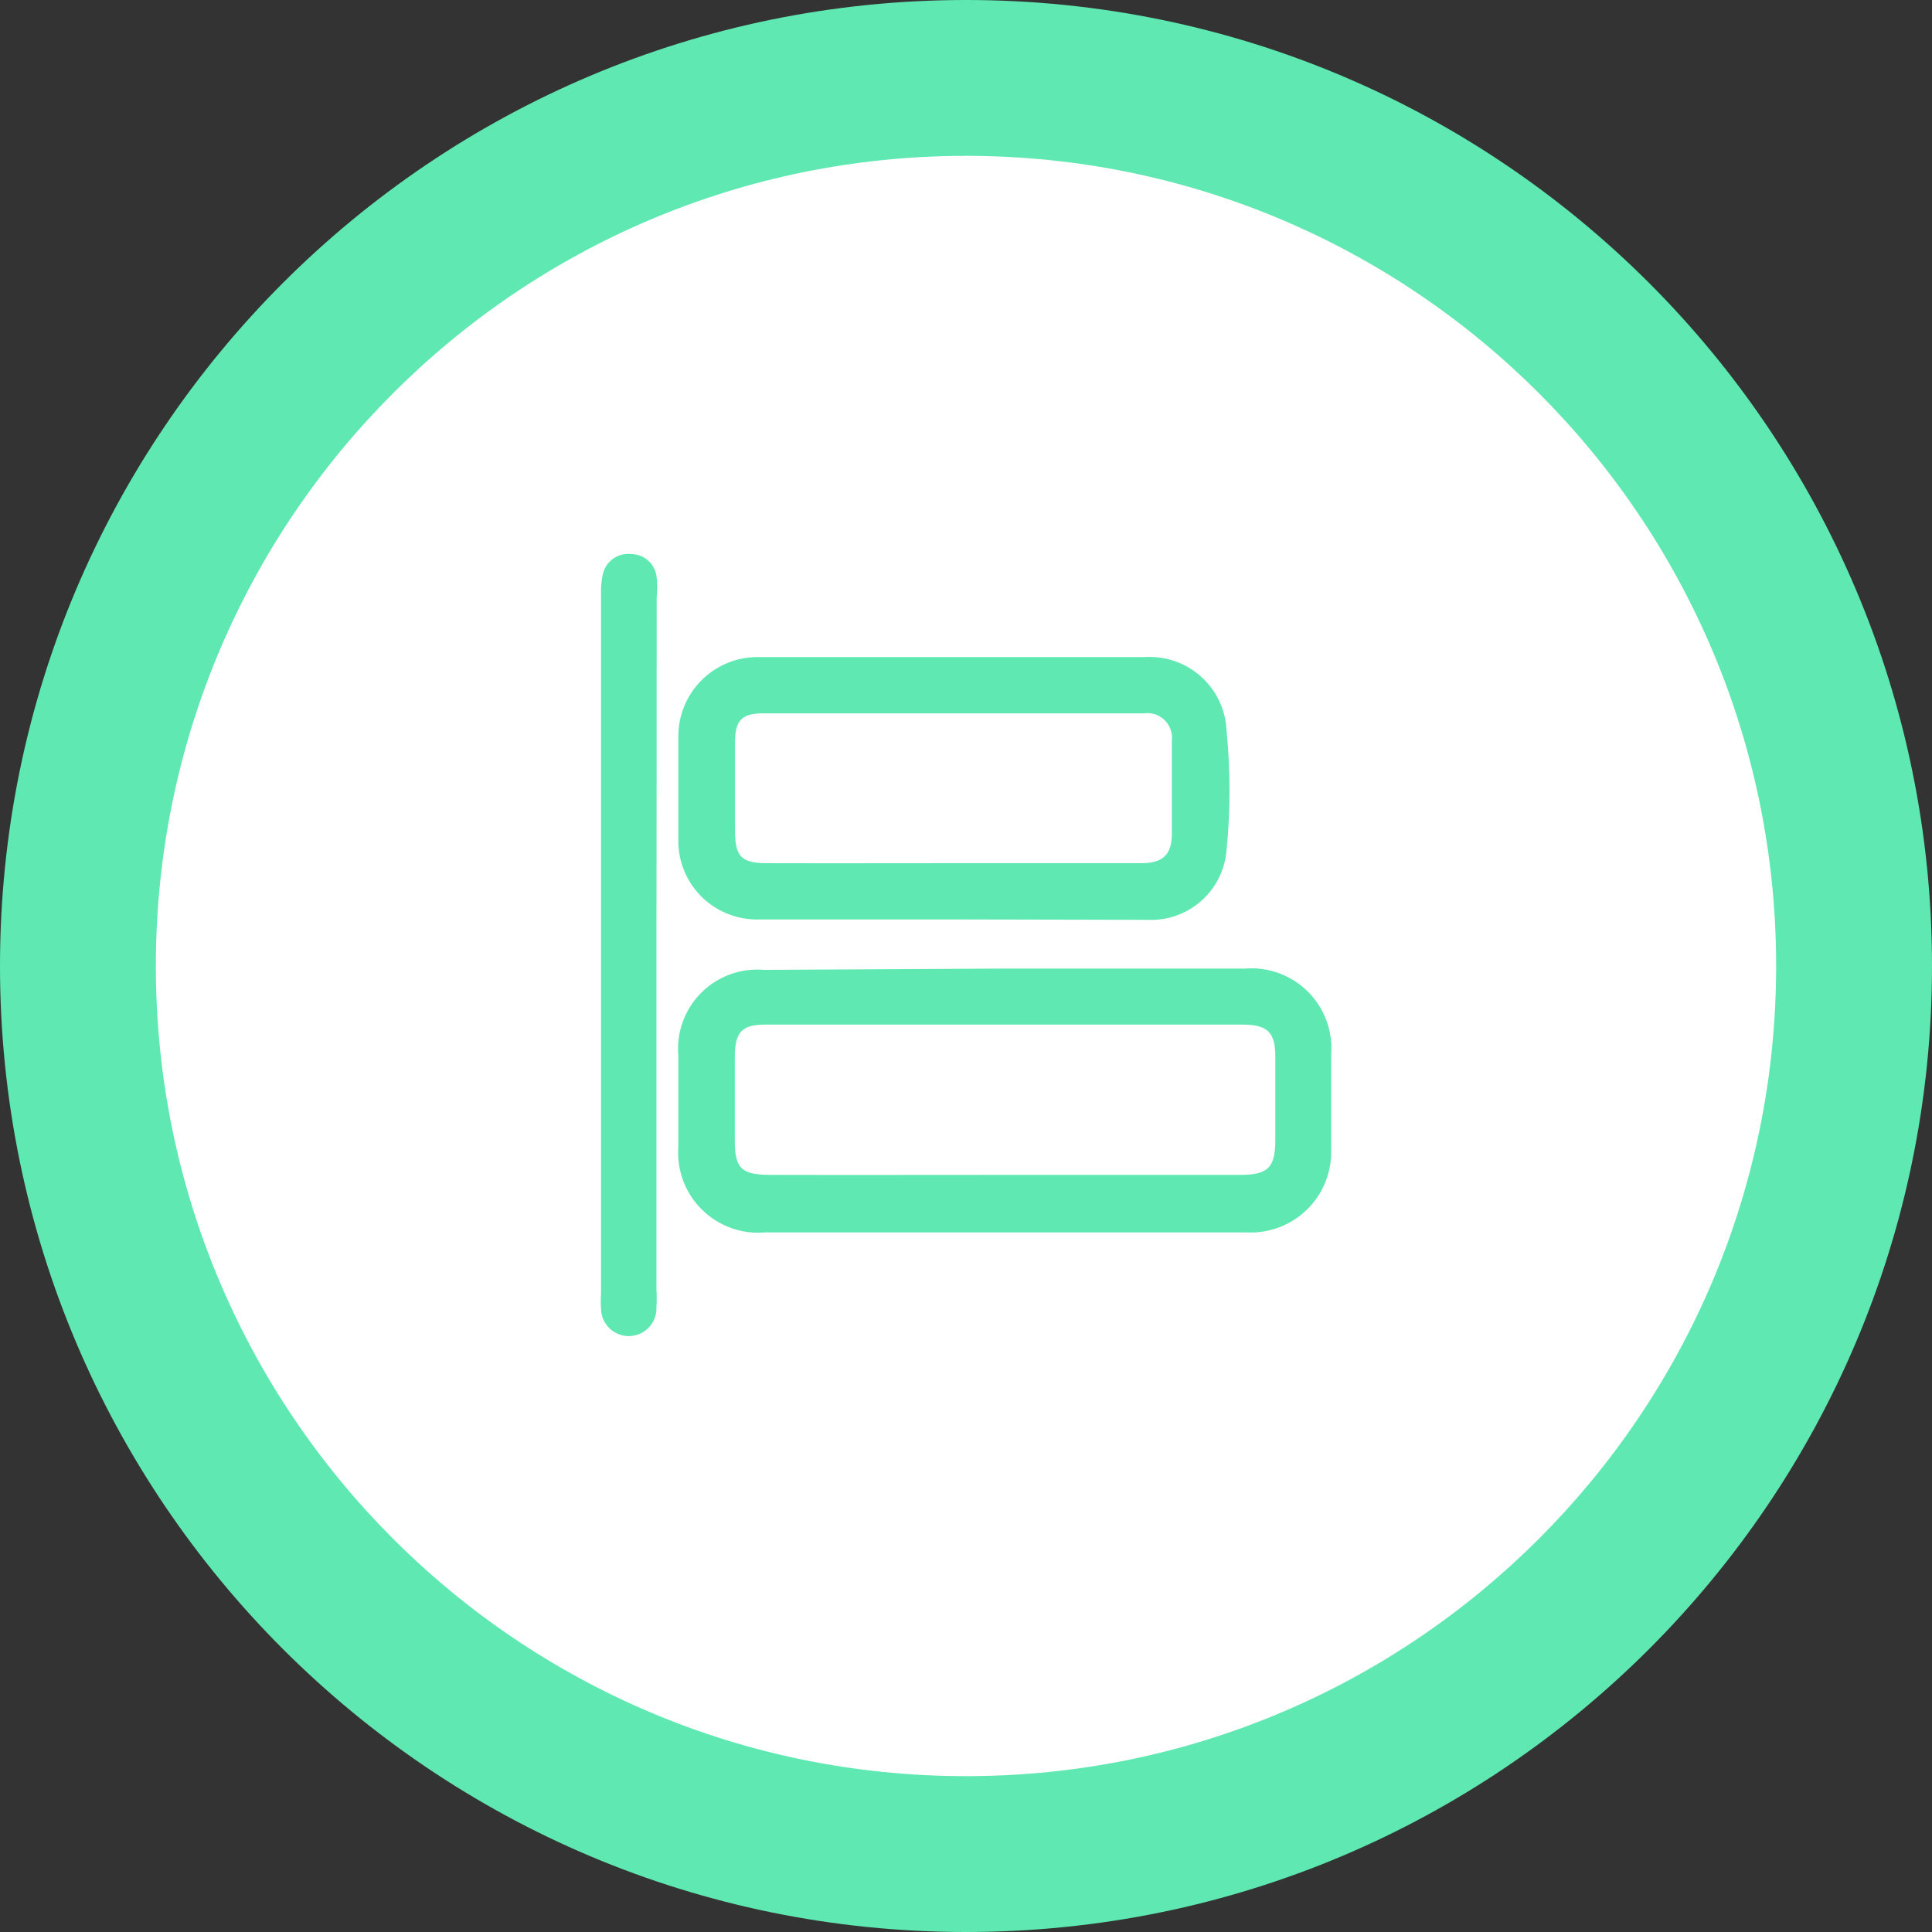 <svg width="90" height="90" viewBox="0 0 90 90" fill="none" xmlns="http://www.w3.org/2000/svg">
<rect x="0" y="0" width="90" height="90" fill="#333333" stroke="none"/>
<g clip-path="url(#clip0_71_1025)">
<path d="M45 90C69.853 90 90 69.853 90 45C90 20.147 69.853 0 45 0C20.147 0 0 20.147 0 45C0 69.853 20.147 90 45 90Z" fill="#5FE8B1"/>
<path d="M45 82.74C65.843 82.74 82.74 65.843 82.74 45C82.74 24.157 65.843 7.26 45 7.26C24.157 7.26 7.26 24.157 7.26 45C7.26 65.843 24.157 82.74 45 82.74Z" fill="white"/>
<path d="M46.83 45.12H58.01C58.546 45.078 59.085 45.152 59.589 45.338C60.094 45.525 60.552 45.818 60.932 46.198C61.312 46.578 61.605 47.036 61.791 47.541C61.978 48.045 62.052 48.584 62.01 49.12C62.01 50.59 62.01 52.05 62.01 53.52C62.03 54.041 61.941 54.561 61.749 55.046C61.557 55.532 61.266 55.971 60.894 56.337C60.522 56.703 60.078 56.988 59.59 57.173C59.102 57.357 58.581 57.438 58.06 57.41H35.65C35.11 57.458 34.567 57.388 34.057 57.205C33.547 57.021 33.084 56.729 32.698 56.348C32.313 55.968 32.015 55.508 31.825 55C31.636 54.493 31.559 53.95 31.6 53.41C31.6 52.003 31.6 50.593 31.6 49.18C31.553 48.643 31.623 48.102 31.808 47.595C31.992 47.088 32.285 46.628 32.666 46.246C33.048 45.865 33.508 45.572 34.015 45.388C34.522 45.203 35.063 45.133 35.6 45.18L46.83 45.12ZM46.83 54.73C50.48 54.73 54.13 54.73 57.77 54.73C59.06 54.73 59.4 54.4 59.41 53.14V49.23C59.41 48.1 59.06 47.74 57.92 47.73H35.64C34.56 47.73 34.24 48.08 34.23 49.2C34.23 50.51 34.23 51.81 34.23 53.11C34.23 54.41 34.51 54.73 35.89 54.73C39.54 54.74 43.19 54.73 46.83 54.73Z" fill="#5FE8B1"/>
<path d="M44.34 42.83C41.34 42.83 38.34 42.83 35.4 42.83C34.899 42.849 34.4 42.766 33.933 42.584C33.465 42.403 33.041 42.127 32.684 41.775C32.328 41.422 32.048 41 31.861 40.535C31.675 40.07 31.586 39.571 31.6 39.07C31.6 37.5 31.6 35.93 31.6 34.36C31.592 33.859 31.685 33.362 31.875 32.899C32.065 32.435 32.347 32.016 32.705 31.665C33.062 31.314 33.487 31.039 33.954 30.858C34.421 30.677 34.919 30.593 35.42 30.61C41.42 30.61 47.383 30.61 53.31 30.61C53.791 30.578 54.274 30.643 54.73 30.801C55.186 30.959 55.605 31.208 55.962 31.532C56.32 31.855 56.608 32.248 56.811 32.686C57.013 33.124 57.125 33.598 57.14 34.08C57.32 35.909 57.32 37.751 57.14 39.58C57.073 40.497 56.651 41.352 55.964 41.962C55.277 42.573 54.379 42.892 53.46 42.85C50.42 42.85 47.42 42.83 44.34 42.83ZM44.29 40.21C47.24 40.21 50.2 40.21 53.16 40.21C54.16 40.21 54.57 39.83 54.59 38.89C54.59 37.43 54.59 35.96 54.59 34.5C54.61 34.325 54.59 34.147 54.531 33.981C54.471 33.815 54.375 33.665 54.248 33.542C54.121 33.42 53.968 33.327 53.8 33.273C53.633 33.219 53.455 33.205 53.28 33.23H35.54C34.54 33.23 34.25 33.58 34.24 34.54C34.24 35.92 34.24 37.31 34.24 38.69C34.24 39.92 34.54 40.21 35.75 40.21C38.59 40.22 41.42 40.21 44.29 40.21Z" fill="#5FE8B1"/>
<path d="M30.58 43.98V60.03C30.595 60.323 30.595 60.617 30.58 60.91C30.591 61.252 30.465 61.584 30.23 61.834C29.996 62.083 29.672 62.229 29.33 62.24C28.988 62.251 28.656 62.125 28.406 61.891C28.157 61.656 28.011 61.332 28 60.99C27.98 60.75 27.98 60.51 28 60.27V27.68C27.988 27.388 28.012 27.096 28.07 26.81C28.122 26.505 28.288 26.231 28.536 26.045C28.783 25.859 29.093 25.775 29.4 25.81C29.698 25.811 29.986 25.924 30.206 26.125C30.426 26.327 30.563 26.603 30.59 26.9C30.62 27.216 30.62 27.534 30.59 27.85C30.59 33.223 30.587 38.6 30.58 43.98Z" fill="#5FE8B1"/>
</g>
<defs>
<clipPath id="clip0_71_1025">
<rect width="90" height="90" fill="white"/>
</clipPath>
</defs>
</svg>
